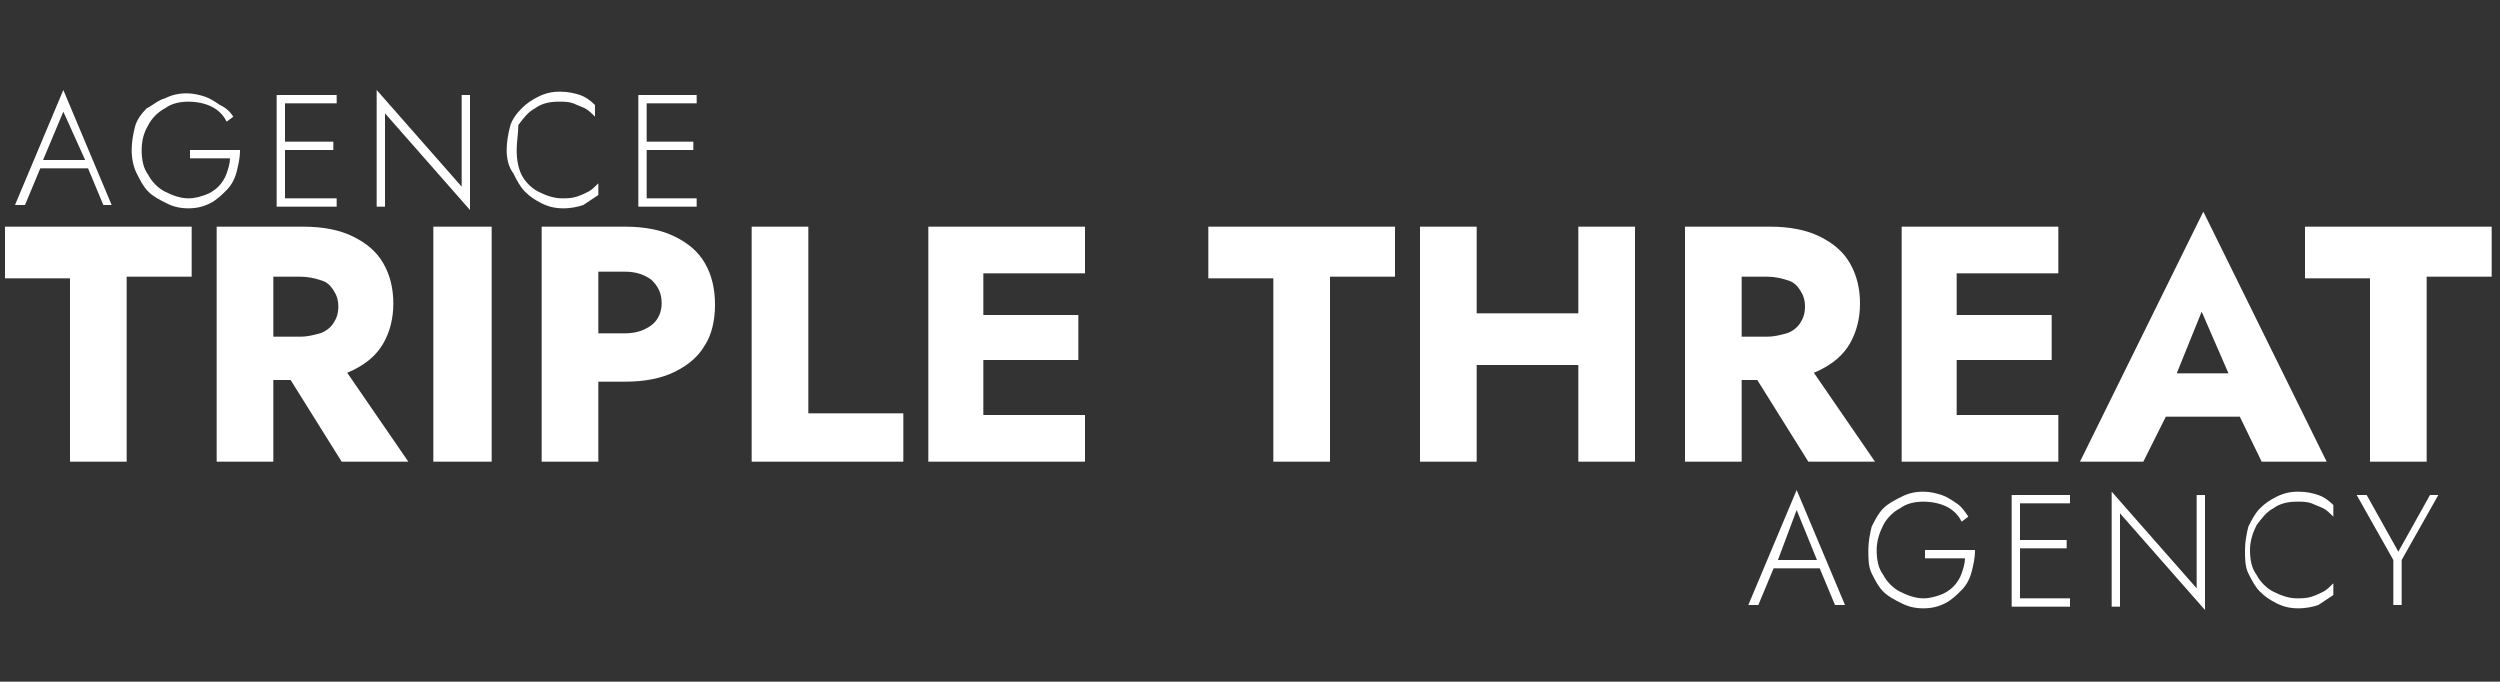 <?xml version="1.0" encoding="utf-8"?>
<!-- Generator: Adobe Illustrator 26.0.2, SVG Export Plug-In . SVG Version: 6.00 Build 0)  -->
<svg version="1.1" id="OBJECTS" xmlns="http://www.w3.org/2000/svg" xmlns:xlink="http://www.w3.org/1999/xlink" x="0px" y="0px"
	 viewBox="0 0 150 40.9" style="enable-background:new 0 0 150 40.9;" xml:space="preserve">
<rect x="0" y="0" width="150" height="40.9" fill="#333333" stroke="none"/>
<style type="text/css">
	.st0{fill:#FFFFFF;}
</style>
<g>
	<g>
		<g>
			<path class="st0" d="M0.3,13.6h11.2v3H7.6v11.1H4.2V16.7H0.3V13.6z"/>
			<path class="st0" d="M16.4,13.6v14.1H13V13.6H16.4z M15.2,13.6h3c1.2,0,2.2,0.2,3,0.6c0.8,0.4,1.4,0.9,1.8,1.6
				c0.4,0.7,0.6,1.5,0.6,2.4c0,0.9-0.2,1.7-0.6,2.4c-0.4,0.7-1,1.2-1.8,1.6c-0.8,0.4-1.8,0.6-3,0.6h-3v-2.6h2.8
				c0.5,0,0.8-0.1,1.2-0.2c0.3-0.1,0.6-0.3,0.8-0.6c0.2-0.3,0.3-0.6,0.3-1c0-0.4-0.1-0.7-0.3-1c-0.2-0.3-0.4-0.5-0.8-0.6
				c-0.3-0.1-0.7-0.2-1.2-0.2h-2.8V13.6z M20.1,21.3l4.4,6.4h-4l-4-6.4H20.1z"/>
			<path class="st0" d="M29.5,13.6v14.1h-3.5V13.6H29.5z"/>
			<path class="st0" d="M35.9,13.6v14.1h-3.4V13.6H35.9z M34.7,13.6h2.8c1.2,0,2.2,0.2,3,0.6c0.8,0.4,1.4,0.9,1.8,1.6
				c0.4,0.7,0.6,1.5,0.6,2.5c0,0.9-0.2,1.8-0.6,2.4c-0.4,0.7-1,1.2-1.8,1.6c-0.8,0.4-1.8,0.6-3,0.6h-2.8V20h2.8
				c0.7,0,1.2-0.2,1.6-0.5c0.4-0.3,0.6-0.8,0.6-1.3c0-0.6-0.2-1-0.6-1.4c-0.4-0.3-0.9-0.5-1.6-0.5h-2.8V13.6z"/>
			<path class="st0" d="M48.5,13.6v11.2h5.7v2.9h-9.1V13.6H48.5z"/>
			<path class="st0" d="M59,13.6v14.1h-3.3V13.6H59z M58,13.6h7.1v2.8H58V13.6z M58,18.9h6.7v2.7H58V18.9z M58,24.9h7.1v2.8H58V24.9
				z"/>
			<path class="st0" d="M72.5,13.6h11.2v3h-3.9v11.1h-3.4V16.7h-3.9V13.6z"/>
			<path class="st0" d="M88.6,13.6v14.1h-3.4V13.6H88.6z M86.2,18.8h10.7v3.1H86.2V18.8z M98.1,13.6v14.1h-3.4V13.6H98.1z"/>
			<path class="st0" d="M104.5,13.6v14.1h-3.4V13.6H104.5z M103.2,13.6h3c1.2,0,2.2,0.2,3,0.6c0.8,0.4,1.4,0.9,1.8,1.6
				c0.4,0.7,0.6,1.5,0.6,2.4c0,0.9-0.2,1.7-0.6,2.4c-0.4,0.7-1,1.2-1.8,1.6c-0.8,0.4-1.8,0.6-3,0.6h-3v-2.6h2.8
				c0.5,0,0.8-0.1,1.2-0.2c0.3-0.1,0.6-0.3,0.8-0.6c0.2-0.3,0.3-0.6,0.3-1c0-0.4-0.1-0.7-0.3-1c-0.2-0.3-0.4-0.5-0.8-0.6
				c-0.3-0.1-0.7-0.2-1.2-0.2h-2.8V13.6z M108.1,21.3l4.4,6.4h-4l-4-6.4H108.1z"/>
			<path class="st0" d="M117.4,13.6v14.1h-3.3V13.6H117.4z M116.4,13.6h7.1v2.8h-7.1V13.6z M116.4,18.9h6.7v2.7h-6.7V18.9z
				 M116.4,24.9h7.1v2.8h-7.1V24.9z"/>
			<path class="st0" d="M130.2,23.4l0.2,0.7l-1.8,3.6h-3.8l7.4-15l7.4,15h-3.9l-1.7-3.5l0.1-0.9l-2-4.6L130.2,23.4z M128.7,22.4h7
				L136,25h-7.5L128.7,22.4z"/>
			<path class="st0" d="M138.3,13.6h11.2v3h-3.9v11.1h-3.4V16.7h-3.9V13.6z"/>
		</g>
	</g>
	<g>
		<g>
			<path class="st0" d="M106.6,33.8l-0.1,0.1l-1,2.4h-0.6l2.9-6.9l2.9,6.9h-0.6l-1-2.4l0-0.1l-1.3-3.2L106.6,33.8z M106.3,33.6h3.1
				l0.2,0.5h-3.4L106.3,33.6z"/>
			<path class="st0" d="M115.5,33h3c0,0.5-0.1,0.9-0.2,1.3c-0.1,0.4-0.3,0.8-0.6,1.1c-0.3,0.3-0.6,0.6-1,0.8
				c-0.4,0.2-0.8,0.3-1.3,0.3c-0.5,0-0.9-0.1-1.3-0.3c-0.4-0.2-0.8-0.4-1.1-0.7c-0.3-0.3-0.5-0.7-0.7-1.1c-0.2-0.4-0.2-0.9-0.2-1.4
				s0.1-1,0.2-1.4c0.2-0.4,0.4-0.8,0.7-1.1c0.3-0.3,0.7-0.5,1.1-0.7c0.4-0.2,0.8-0.3,1.3-0.3c0.4,0,0.8,0.1,1.1,0.2
				c0.3,0.1,0.6,0.3,0.9,0.5s0.5,0.5,0.7,0.8l-0.4,0.3c-0.2-0.4-0.5-0.7-0.9-0.9c-0.4-0.2-0.9-0.3-1.4-0.3c-0.5,0-1,0.1-1.4,0.4
				c-0.4,0.2-0.8,0.6-1,1c-0.2,0.4-0.4,0.9-0.4,1.5c0,0.6,0.1,1.1,0.4,1.5c0.2,0.4,0.6,0.8,1,1c0.4,0.2,0.9,0.4,1.4,0.4
				c0.4,0,0.7-0.1,1-0.2s0.6-0.3,0.8-0.5c0.2-0.2,0.4-0.5,0.5-0.8c0.1-0.3,0.2-0.6,0.2-0.9h-2.4V33z"/>
			<path class="st0" d="M121.2,29.7v6.7h-0.5v-6.7H121.2z M120.9,29.7h3.3v0.5h-3.3V29.7z M120.9,32.4h3.1v0.5h-3.1V32.4z
				 M120.9,35.9h3.3v0.5h-3.3V35.9z"/>
			<path class="st0" d="M132.3,29.7v6.9l-5.1-5.8v5.6h-0.5v-6.9l5.1,5.8v-5.6H132.3z"/>
			<path class="st0" d="M135.4,34.5c0.2,0.4,0.6,0.8,1,1c0.4,0.2,0.9,0.4,1.4,0.4c0.3,0,0.6,0,0.9-0.1c0.3-0.1,0.5-0.2,0.7-0.3
				c0.2-0.1,0.4-0.3,0.6-0.5v0.7c-0.3,0.2-0.6,0.4-0.9,0.6c-0.3,0.1-0.7,0.2-1.2,0.2c-0.5,0-0.9-0.1-1.3-0.3c-0.4-0.2-0.7-0.4-1-0.7
				c-0.3-0.3-0.5-0.7-0.7-1.1c-0.2-0.4-0.2-0.9-0.2-1.4s0.1-1,0.2-1.4c0.2-0.4,0.4-0.8,0.7-1.1c0.3-0.3,0.6-0.5,1-0.7
				c0.4-0.2,0.8-0.3,1.3-0.3c0.5,0,0.9,0.1,1.2,0.2c0.3,0.1,0.6,0.3,0.9,0.6V31c-0.2-0.2-0.4-0.4-0.6-0.5c-0.2-0.1-0.5-0.2-0.7-0.3
				c-0.3-0.1-0.5-0.1-0.9-0.1c-0.5,0-1,0.1-1.4,0.4c-0.4,0.2-0.7,0.6-1,1c-0.2,0.4-0.4,0.9-0.4,1.5C135,33.6,135.1,34.1,135.4,34.5z
				"/>
			<path class="st0" d="M146.3,29.7l-2.2,3.9v2.7h-0.5v-2.7l-2.2-3.9h0.6l1.9,3.4l1.9-3.4H146.3z"/>
		</g>
	</g>
	<g>
		<g>
			<path class="st0" d="M2.5,9.8L2.5,9.9l-1,2.4H0.9l2.9-6.9l2.9,6.9H6.2l-1-2.4l0-0.1L3.8,6.7L2.5,9.8z M2.3,9.6h3.1l0.2,0.5H2.1
				L2.3,9.6z"/>
			<path class="st0" d="M11.4,9h3c0,0.5-0.1,0.9-0.2,1.3c-0.1,0.4-0.3,0.8-0.6,1.1c-0.3,0.3-0.6,0.6-1,0.8c-0.4,0.2-0.8,0.3-1.3,0.3
				c-0.5,0-0.9-0.1-1.3-0.3c-0.4-0.2-0.8-0.4-1.1-0.7c-0.3-0.3-0.5-0.7-0.7-1.1C8,10,7.9,9.5,7.9,9s0.1-1,0.2-1.4s0.4-0.8,0.7-1.1
				C9.2,6.3,9.5,6,9.9,5.9c0.4-0.2,0.8-0.3,1.3-0.3c0.4,0,0.8,0.1,1.1,0.2c0.3,0.1,0.6,0.3,0.9,0.5C13.6,6.5,13.8,6.7,14,7l-0.4,0.3
				c-0.2-0.4-0.5-0.7-0.9-0.9c-0.4-0.2-0.9-0.3-1.4-0.3c-0.5,0-1,0.1-1.4,0.4c-0.4,0.2-0.8,0.6-1,1C8.6,8,8.5,8.5,8.5,9
				c0,0.6,0.1,1.1,0.4,1.5c0.2,0.4,0.6,0.8,1,1c0.4,0.2,0.9,0.4,1.4,0.4c0.4,0,0.7-0.1,1-0.2c0.3-0.1,0.6-0.3,0.8-0.5
				c0.2-0.2,0.4-0.5,0.5-0.8c0.1-0.3,0.2-0.6,0.2-0.9h-2.4V9z"/>
			<path class="st0" d="M17.1,5.7v6.7h-0.5V5.7H17.1z M16.9,5.7h3.3v0.5h-3.3V5.7z M16.9,8.5H20V9h-3.1V8.5z M16.9,11.9h3.3v0.5
				h-3.3V11.9z"/>
			<path class="st0" d="M28.2,5.7v6.9l-5.1-5.8v5.6h-0.5V5.4l5.1,5.8V5.7H28.2z"/>
			<path class="st0" d="M31.3,10.5c0.2,0.4,0.6,0.8,1,1c0.4,0.2,0.9,0.4,1.4,0.4c0.3,0,0.6,0,0.9-0.1c0.3-0.1,0.5-0.2,0.7-0.3
				c0.2-0.1,0.4-0.3,0.6-0.5v0.7c-0.3,0.2-0.6,0.4-0.9,0.6c-0.3,0.1-0.7,0.2-1.2,0.2c-0.5,0-0.9-0.1-1.3-0.3c-0.4-0.2-0.7-0.4-1-0.7
				c-0.3-0.3-0.5-0.7-0.7-1.1C30.5,10,30.4,9.5,30.4,9s0.1-1,0.2-1.4s0.4-0.8,0.7-1.1c0.3-0.3,0.6-0.5,1-0.7
				c0.4-0.2,0.8-0.3,1.3-0.3c0.5,0,0.9,0.1,1.2,0.2c0.3,0.1,0.6,0.3,0.9,0.6v0.7c-0.2-0.2-0.4-0.4-0.6-0.5c-0.2-0.1-0.5-0.2-0.7-0.3
				c-0.3-0.1-0.5-0.1-0.9-0.1c-0.5,0-1,0.1-1.4,0.4c-0.4,0.2-0.7,0.6-1,1C31.1,8,31,8.5,31,9C31,9.6,31.1,10.1,31.3,10.5z"/>
			<path class="st0" d="M38.8,5.7v6.7h-0.5V5.7H38.8z M38.5,5.7h3.3v0.5h-3.3V5.7z M38.5,8.5h3.1V9h-3.1V8.5z M38.5,11.9h3.3v0.5
				h-3.3V11.9z"/>
		</g>
	</g>
</g>
</svg>
